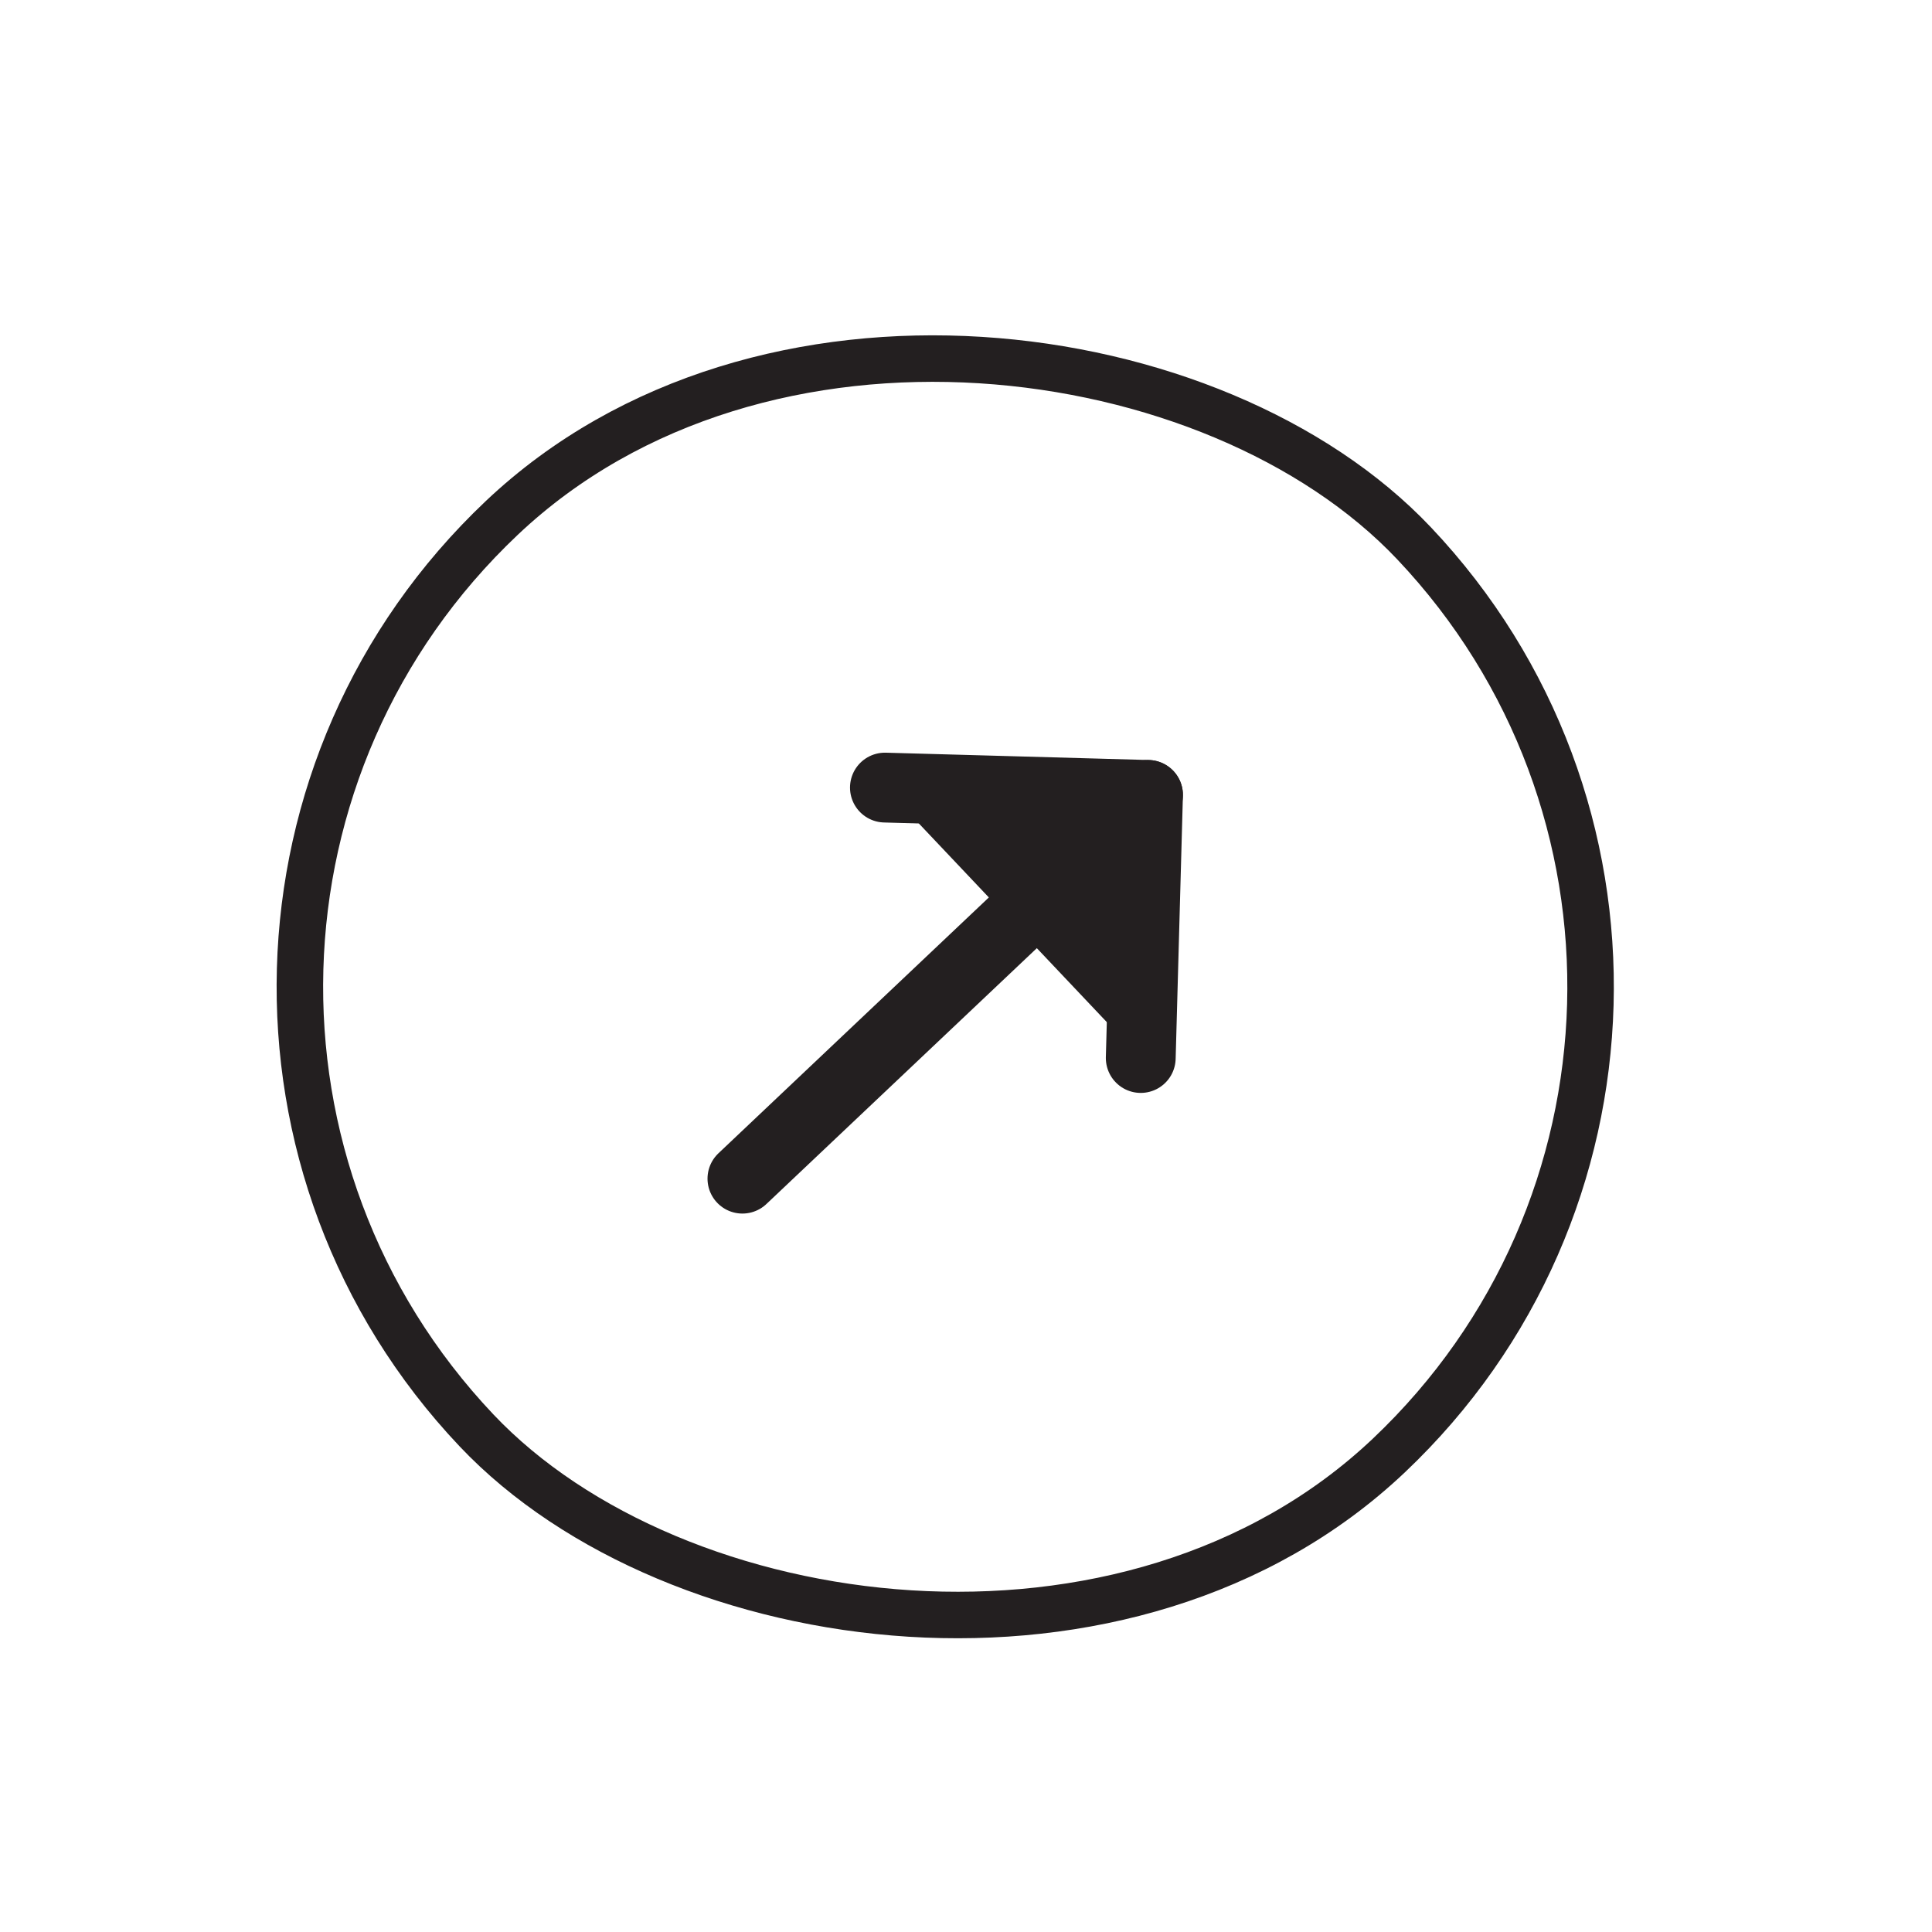 <svg width="29" height="29" viewBox="0 0 29 29" fill="none" xmlns="http://www.w3.org/2000/svg">
<rect x="0.494" y="14.433" width="19.374" height="19.374" rx="9.687" transform="rotate(-43.414 0.494 14.433)" stroke="#231F20" stroke-width="0.698"/>
<g clip-path="url(#clip0_228_12717)">
<path d="M17.232 11.932L11.144 17.692" stroke="#231F20" stroke-width="1.048" stroke-linecap="round" stroke-linejoin="round"/>
<path d="M13.283 11.822L17.232 11.932L17.123 15.881" fill="#231F20"/>
<path d="M13.283 11.822L17.232 11.932L17.123 15.881" stroke="#231F20" stroke-width="1.048" stroke-linecap="round" stroke-linejoin="round"/>
</g>
<defs>
<clipPath id="clip0_228_12717">
<rect width="11.176" height="11.176" fill="white" transform="translate(6.288 14.593) rotate(-43.414)"/>
</clipPath>
</defs>
</svg>
